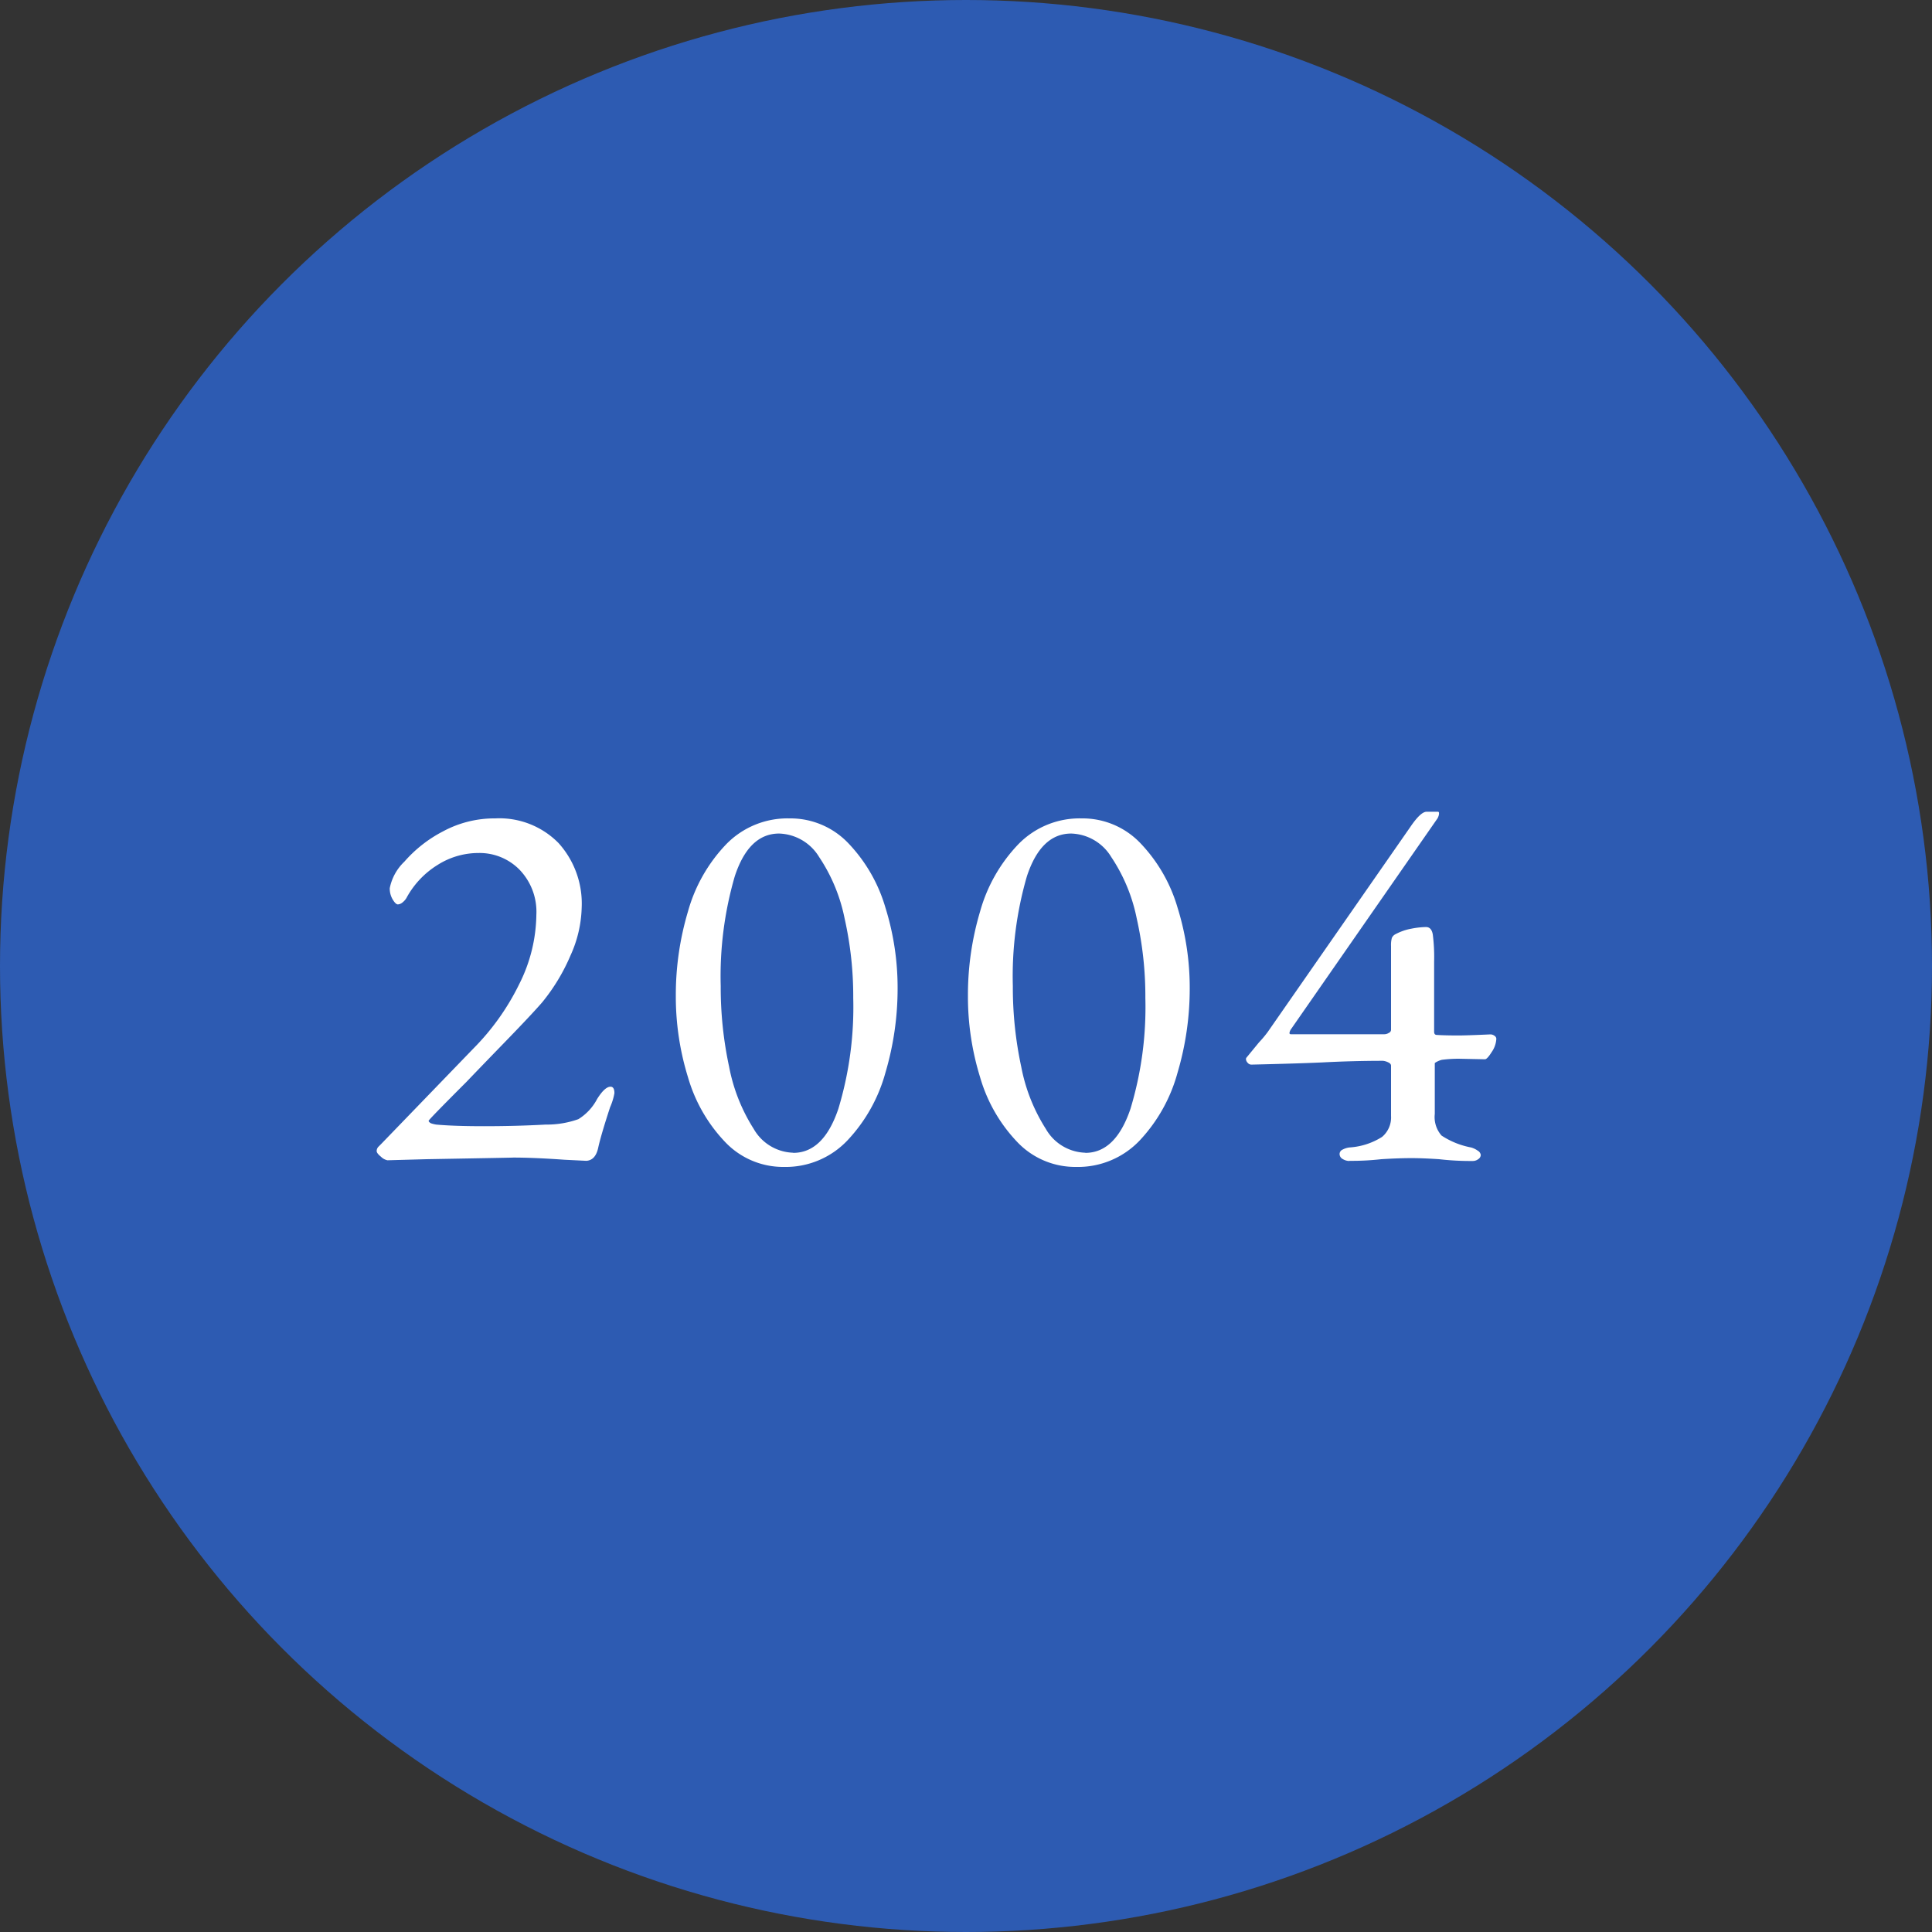 <svg xmlns="http://www.w3.org/2000/svg" width="140" height="140" viewBox="0 0 140 140"><rect x="0" y="0" width="140" height="140" fill="#333333" stroke="none"/><defs><style>.cls-1{fill:#2d5bb2;}.cls-2{fill:#fff;}</style></defs><title>グループ 1470</title><g id="レイヤー_2" data-name="レイヤー 2"><g id="レイヤー_1-2" data-name="レイヤー 1"><g id="グループ_1470" data-name="グループ 1470"><circle id="楕円形_63-4" data-name="楕円形 63-4" class="cls-1" cx="70" cy="70" r="70"/><path id="パス_2742" data-name="パス 2742" class="cls-2" d="M40.897,84.039q-2.195-.157-3.724-.157.431,0-6.272.118l-2.822.078a.924.924,0,0,1-.47-.255q-.314-.255-.314-.412a.454.454,0,0,1,.146-.333l.176-.176,6.703-6.938a17.584,17.584,0,0,0,3.312-4.665,11.444,11.444,0,0,0,1.235-5.018,4.396,4.396,0,0,0-1.215-3.254,4.052,4.052,0,0,0-2.979-1.215,5.524,5.524,0,0,0-2.96.862A6.376,6.376,0,0,0,29.498,64.988a1.157,1.157,0,0,1-.314.392.591.591,0,0,1-.353.157q-.157,0-.372-.353a1.548,1.548,0,0,1-.216-.823A3.623,3.623,0,0,1,29.302,62.44a9.52,9.52,0,0,1,2.8-2.195,7.84,7.84,0,0,1,3.783-.941,6.009,6.009,0,0,1,4.586,1.784,6.541,6.541,0,0,1,1.68,4.684,8.865,8.865,0,0,1-.804,3.45,14.031,14.031,0,0,1-2.058,3.41q-.745.862-2.685,2.862t-2.8,2.901q-2.744,2.744-2.744,2.822t.157.176a2.134,2.134,0,0,0,.392.098q1.294.118,3.45.118,2.352,0,4.48-.118a6.818,6.818,0,0,0,2.372-.392,3.763,3.763,0,0,0,1.352-1.45q.56-.902.98-.902.28,0,.28.47a4.429,4.429,0,0,1-.314,1.019q-.666,2.038-.862,2.94t-.862.941ZM56.812,84.56a5.79,5.79,0,0,1-4.292-1.834,11.346,11.346,0,0,1-2.666-4.665,19.79,19.79,0,0,1-.882-5.9,21.165,21.165,0,0,1,.882-6.115,11.5,11.5,0,0,1,2.744-4.841,6.191,6.191,0,0,1,4.606-1.901,5.79,5.79,0,0,1,4.292,1.823A11.351,11.351,0,0,1,64.162,65.772a19.468,19.468,0,0,1,.882,5.841,21.428,21.428,0,0,1-.882,6.115,11.645,11.645,0,0,1-2.744,4.9A6.16,6.16,0,0,1,56.812,84.56Zm.666-1.019q2.195,0,3.273-3.195a25.407,25.407,0,0,0,1.078-8.016,25.715,25.715,0,0,0-.627-5.782A12.368,12.368,0,0,0,59.36,62.107a3.514,3.514,0,0,0-2.901-1.705q-2.195,0-3.214,3.097a25.948,25.948,0,0,0-1.019,7.958,27.319,27.319,0,0,0,.608,5.841,12.838,12.838,0,0,0,1.784,4.508,3.413,3.413,0,0,0,2.862,1.725ZM77.98,84.56a5.79,5.79,0,0,1-4.292-1.834,11.346,11.346,0,0,1-2.666-4.665,19.79,19.79,0,0,1-.882-5.9,21.165,21.165,0,0,1,.882-6.115,11.5,11.5,0,0,1,2.744-4.841,6.191,6.191,0,0,1,4.606-1.901,5.79,5.79,0,0,1,4.292,1.823A11.351,11.351,0,0,1,85.33,65.772a19.468,19.468,0,0,1,.882,5.841,21.428,21.428,0,0,1-.882,6.115,11.645,11.645,0,0,1-2.73,4.9A6.16,6.16,0,0,1,77.98,84.56Zm.666-1.019q2.195,0,3.273-3.195a25.407,25.407,0,0,0,1.078-8.016,25.715,25.715,0,0,0-.627-5.782,12.368,12.368,0,0,0-1.842-4.441,3.514,3.514,0,0,0-2.901-1.705q-2.195,0-3.214,3.097a25.948,25.948,0,0,0-1.019,7.958,27.319,27.319,0,0,0,.608,5.841,12.838,12.838,0,0,0,1.784,4.508,3.413,3.413,0,0,0,2.862,1.725Zm19.13.588a.927.927,0,0,1-.47-.137.417.417,0,0,1-.235-.372.353.353,0,0,1,.216-.314,1.439,1.439,0,0,1,.49-.157,4.987,4.987,0,0,0,2.372-.764A1.84,1.84,0,0,0,100.8,80.864v-3.64q0-.157-.235-.255a1.036,1.036,0,0,0-.353-.098q-2.195,0-4.43.118-1.725.078-5.096.157a.353.353,0,0,1-.28-.137.406.406,0,0,1-.118-.255.16.16,0,0,1,.039-.118l.902-1.098a8.141,8.141,0,0,0,.627-.745L102.2,59.92q.745-1.098,1.176-1.098h.823q.078,0,.078.118a.65.65,0,0,1-.059.255.636.636,0,0,1-.098.176L93.542,74.592a.605.605,0,0,0-.098.235q-.02.118.098.118h6.782a.588.588,0,0,0,.314-.098.252.252,0,0,0,.162-.216v-6.076a1.943,1.943,0,0,1,.059-.588.56.56,0,0,1,.28-.28,3.895,3.895,0,0,1,1.137-.392,5.908,5.908,0,0,1,1.058-.118q.392,0,.49.529a12.984,12.984,0,0,1,.098,1.98V74.76q0,.235.196.235.588.039,1.568.039.588,0,2.313-.078a.496.496,0,0,1,.294.098.28.28,0,0,1,.137.216,1.845,1.845,0,0,1-.333.96q-.333.529-.49.529l-1.912-.039a9.8,9.8,0,0,0-1.215.078,1.531,1.531,0,0,0-.314.118.907.907,0,0,0-.196.118v3.685a2.027,2.027,0,0,0,.49,1.568,5.86,5.86,0,0,0,2.136.862,1.549,1.549,0,0,1,.49.235.42.42,0,0,1,.216.314.381.381,0,0,1-.176.294.652.652,0,0,1-.412.137A19.726,19.726,0,0,1,104.283,84q-1.176-.078-1.999-.078-.941,0-2.195.078a19.098,19.098,0,0,1-2.313.118Z"/></g></g></g></svg>